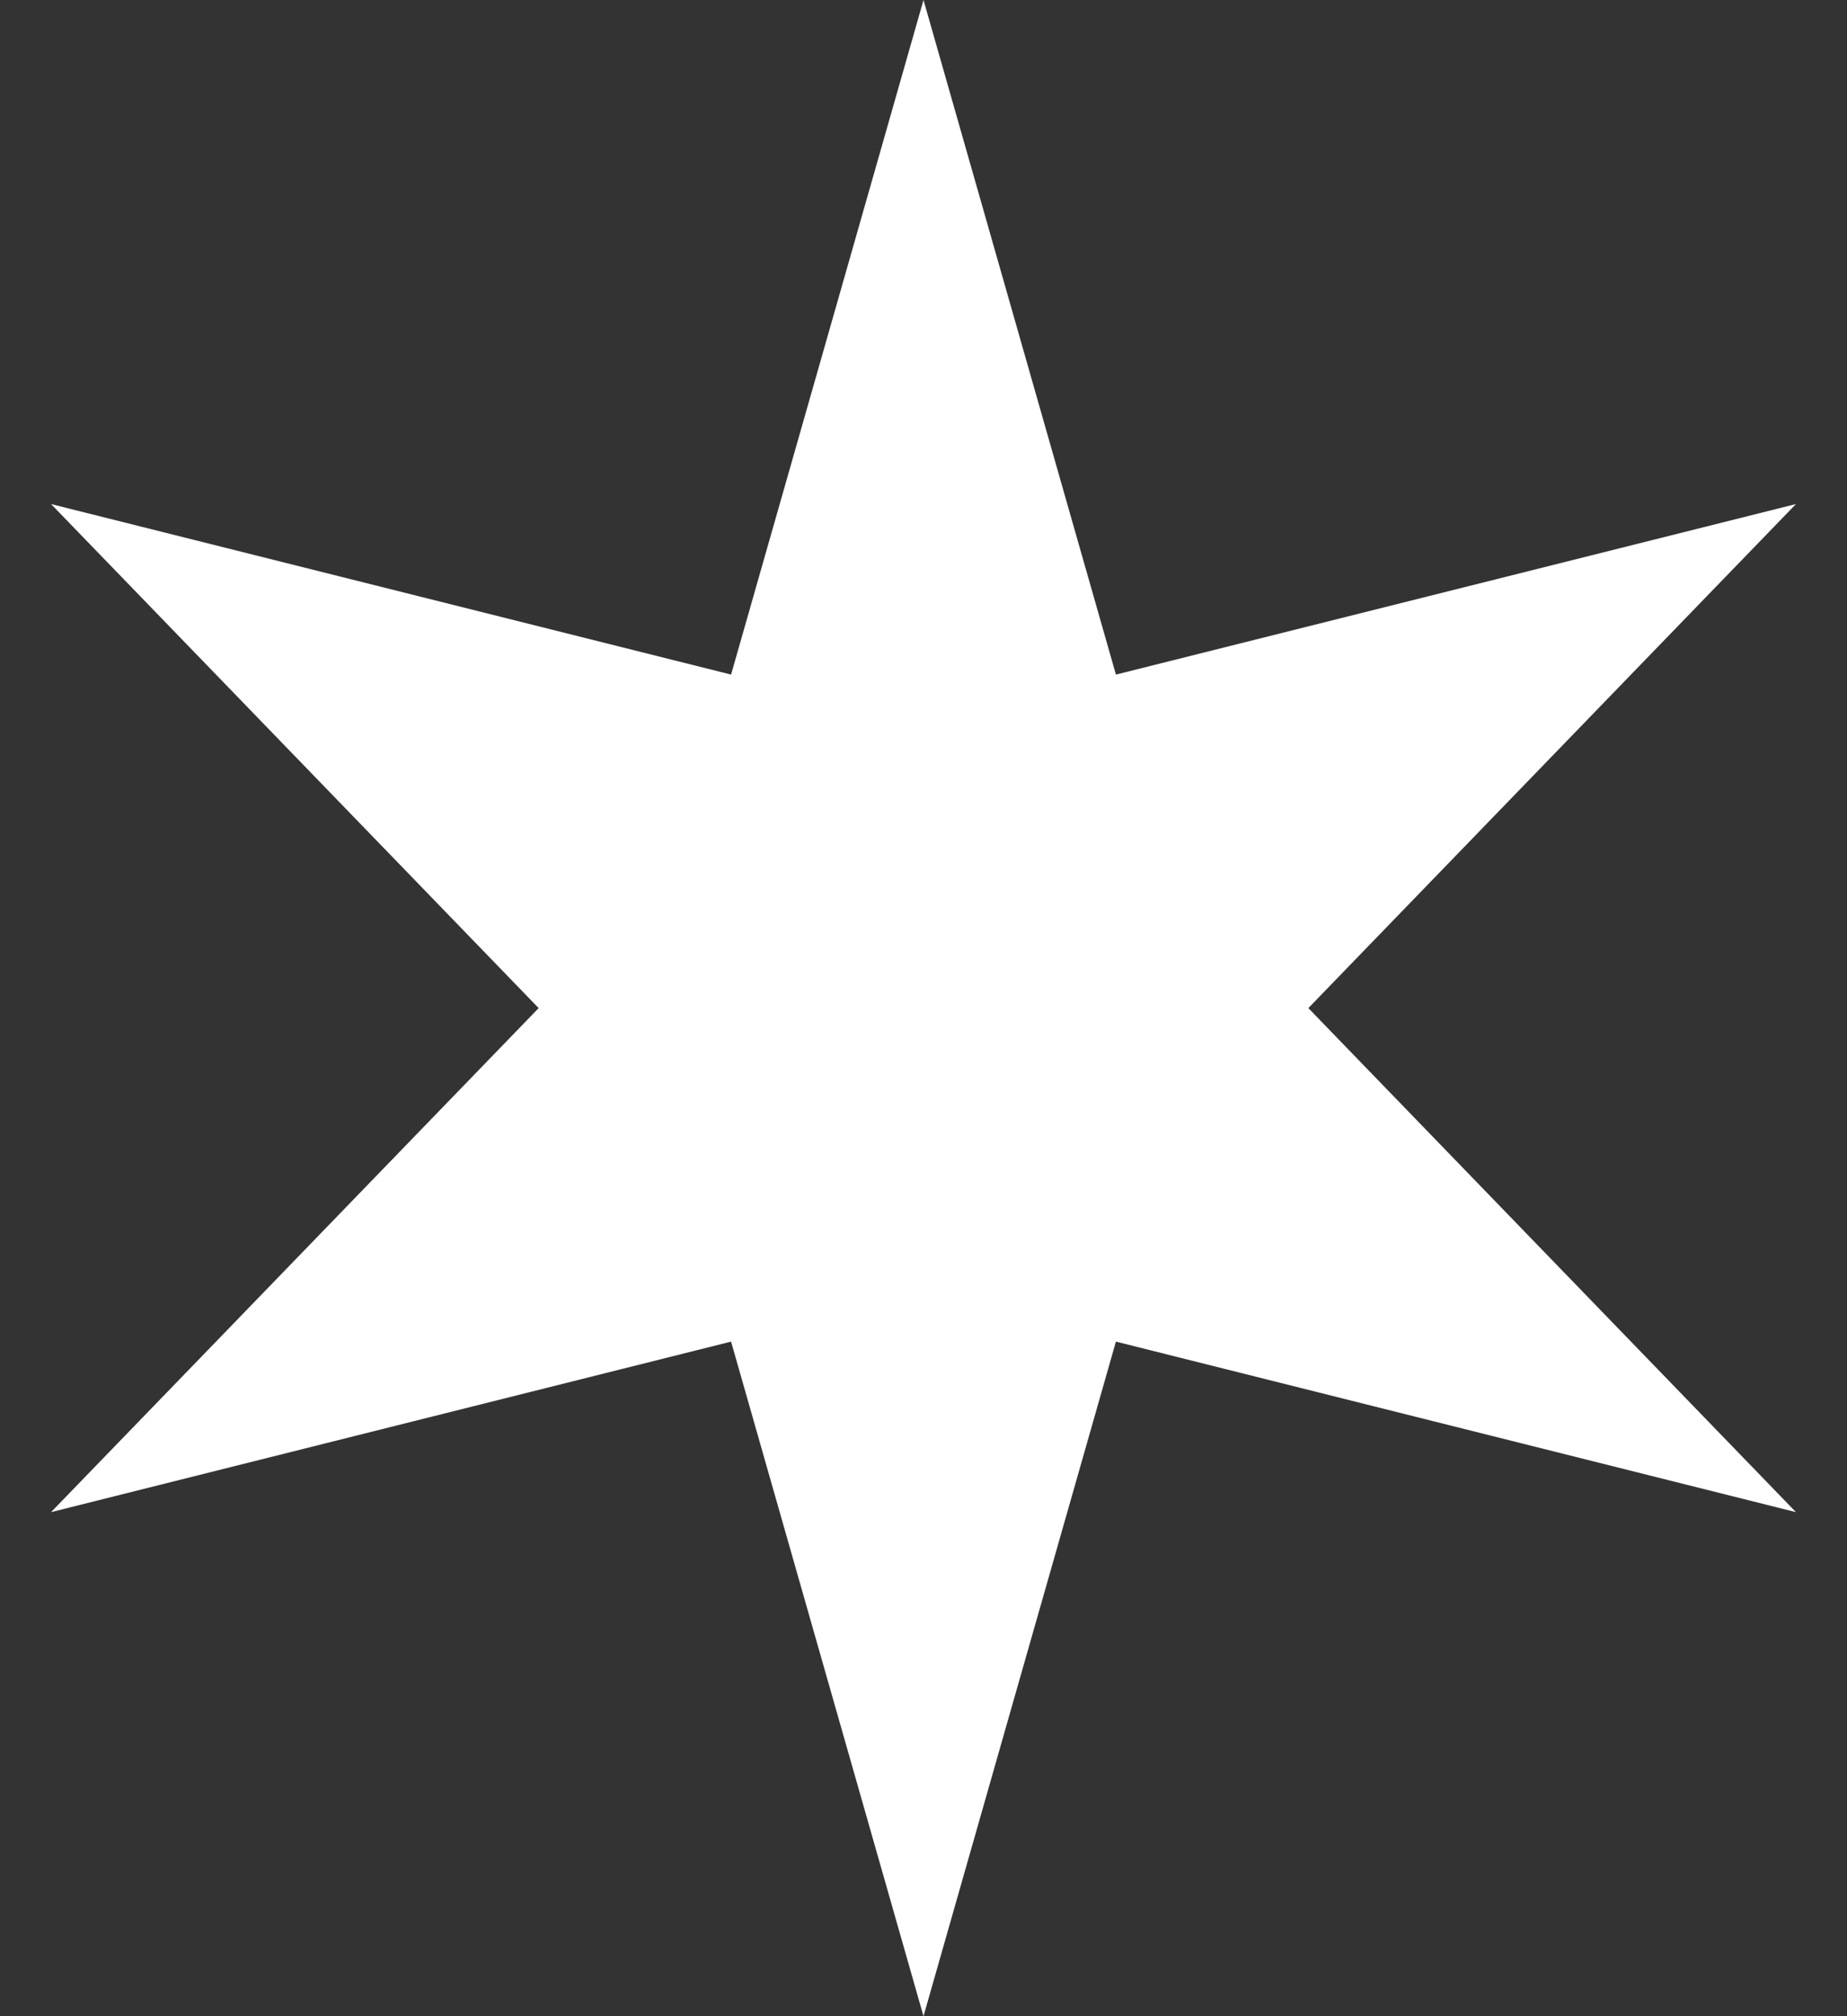 <?xml version="1.0" encoding="UTF-8"?> <svg xmlns="http://www.w3.org/2000/svg" width="22" height="24" viewBox="0 0 22 24" fill="none"><rect x="0" y="0" width="22" height="24" fill="#333333" stroke="none"/> <path d="M11 0L13.292 8.03L21.392 6L15.584 12L21.392 18L13.292 15.97L11 24L8.708 15.97L0.608 18L6.416 12L0.608 6L8.708 8.03L11 0Z" fill="white"></path> </svg> 